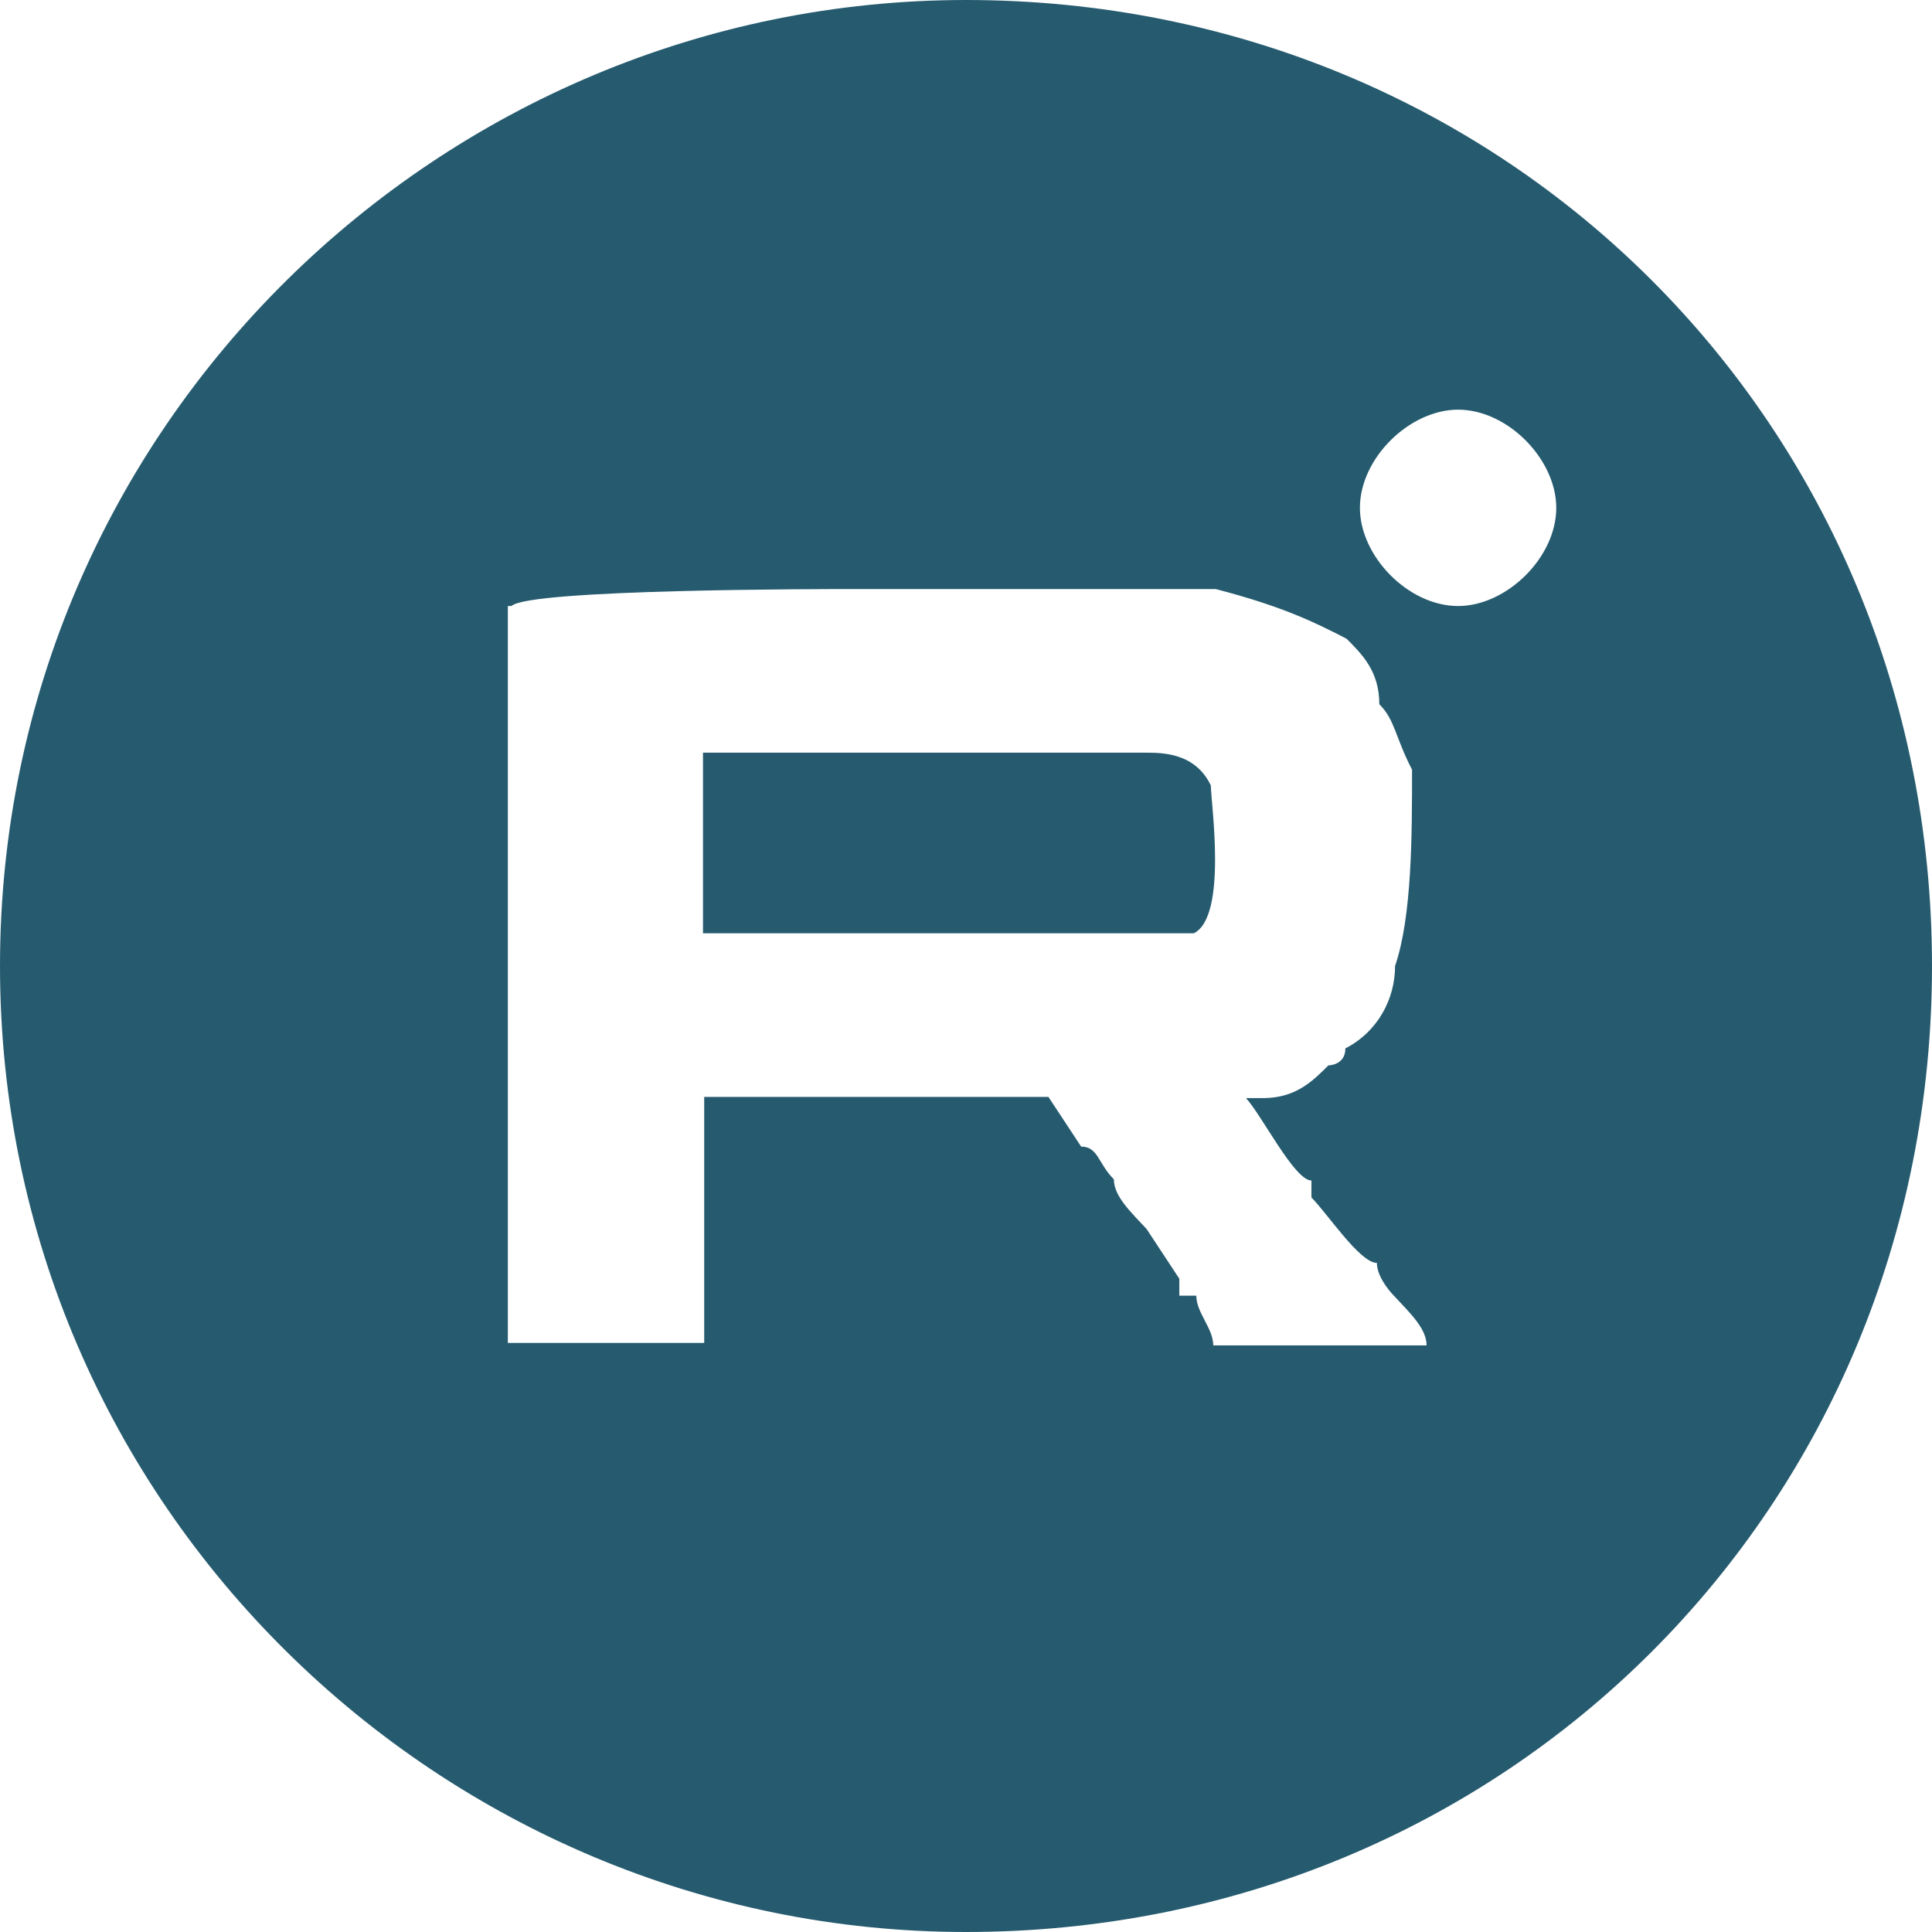 <?xml version="1.0" encoding="UTF-8"?> <svg xmlns="http://www.w3.org/2000/svg" xmlns:xlink="http://www.w3.org/1999/xlink" xmlns:xodm="http://www.corel.com/coreldraw/odm/2003" xml:space="preserve" width="9.991mm" height="9.991mm" version="1.1" style="shape-rendering:geometricPrecision; text-rendering:geometricPrecision; image-rendering:optimizeQuality; fill-rule:evenodd; clip-rule:evenodd" viewBox="0 0 15.94 15.94"> <defs> <style type="text/css"> .fil0 {fill:#265B6F} </style> </defs> <g id="Слой_x0020_1">  <path class="fil0" d="M7.97 0c4.46,0 7.97,3.51 7.97,7.97 0,4.46 -3.51,7.97 -7.97,7.97 -4.32,0 -7.97,-3.51 -7.97,-7.97 0,-4.46 3.65,-7.97 7.97,-7.97zm1.89 7.7l0 0c-0.14,0 -0.14,0 -0.27,0 -0.14,0 -0.14,0 -0.27,0l-2.43 0 -0.68 0c-0.14,0 -0.41,0 -0.41,0l0 -1.49c0,0 1.22,0 1.49,0l2.16 0c0.14,0 0.41,0 0.54,0.27 0,0.14 0.14,1.08 -0.14,1.22l0 0zm-5.67 -2.7c0,0.14 0,4.73 0,5.27 0,0.14 0,0.68 0,0.81 0.27,0 1.49,0 1.62,0l0 -2.03 2.84 0 0.27 0.41c0.14,0 0.14,0.14 0.27,0.27 0,0.14 0.14,0.27 0.27,0.41l0.27 0.41c0,0 0,0 0,0.14 0,0 0,0 0,0l0.14 0c0,0.14 0.14,0.27 0.14,0.41l1.76 0c0,-0.14 -0.14,-0.27 -0.27,-0.41 0,0 -0.14,-0.14 -0.14,-0.27 -0.14,0 -0.41,-0.41 -0.54,-0.54l0 -0.14c-0.14,0 -0.41,-0.54 -0.54,-0.68 0,0 0,0.14 0,0l0.14 0c0.27,0 0.41,-0.14 0.54,-0.27 0,0 0.14,0 0.14,-0.14 0.27,-0.14 0.41,-0.41 0.41,-0.68 0.14,-0.41 0.14,-1.08 0.14,-1.62 -0.14,-0.27 -0.14,-0.41 -0.27,-0.54 0,-0.27 -0.14,-0.41 -0.27,-0.54 -0.27,-0.14 -0.54,-0.27 -1.08,-0.41 -0.95,0 -1.89,0 -2.97,0 -0.27,0 -2.7,0 -2.84,0.14l0 0zm7.84 -1.62c0.41,0 0.81,0.41 0.81,0.81 0,0.41 -0.41,0.81 -0.81,0.81 -0.41,0 -0.81,-0.41 -0.81,-0.81 0,-0.41 0.41,-0.81 0.81,-0.81z"></path> </g> </svg> 